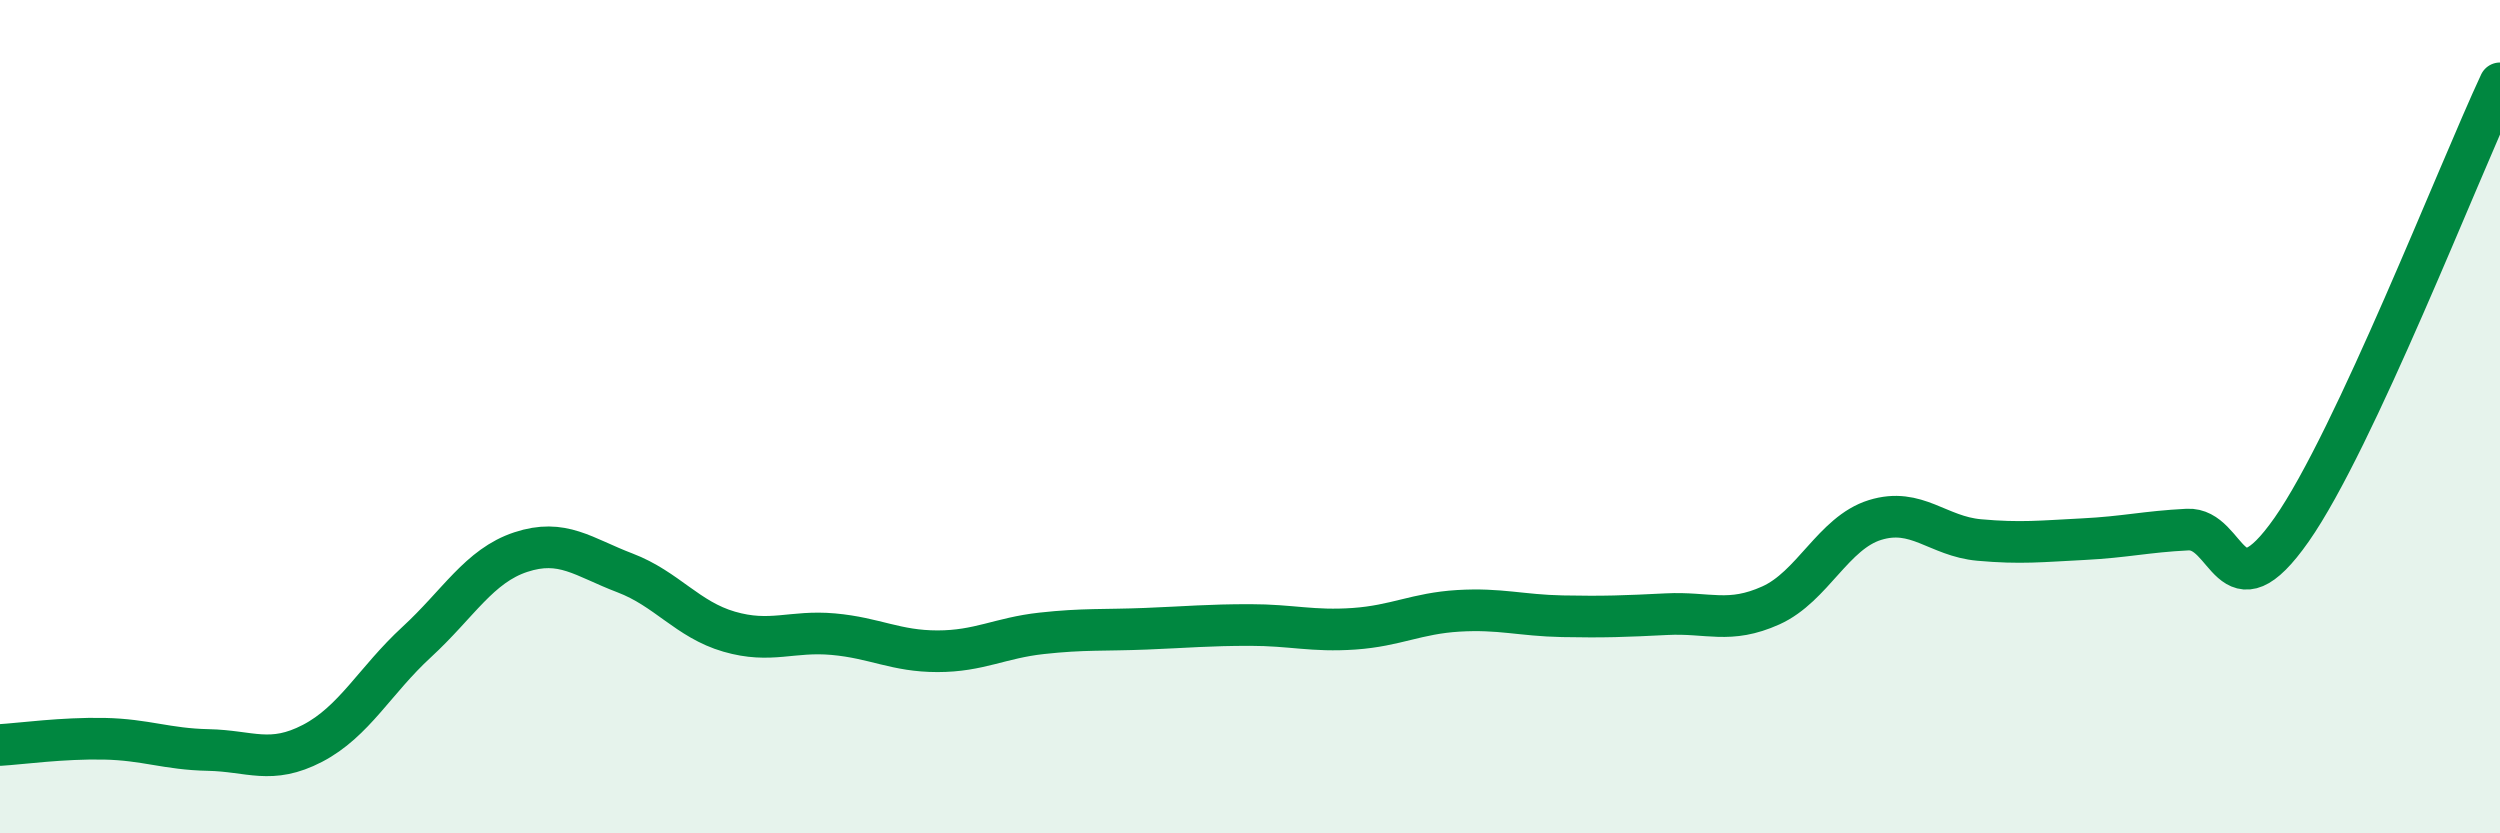 
    <svg width="60" height="20" viewBox="0 0 60 20" xmlns="http://www.w3.org/2000/svg">
      <path
        d="M 0,17.88 C 0.5,17.85 1.5,17.71 2.5,17.73 C 3.5,17.75 4,17.98 5,18 C 6,18.02 6.5,18.36 7.5,17.84 C 8.5,17.32 9,16.33 10,15.41 C 11,14.49 11.5,13.58 12.5,13.25 C 13.5,12.92 14,13.37 15,13.75 C 16,14.13 16.5,14.87 17.5,15.16 C 18.5,15.45 19,15.13 20,15.22 C 21,15.31 21.5,15.63 22.5,15.63 C 23.5,15.63 24,15.31 25,15.2 C 26,15.09 26.5,15.13 27.5,15.09 C 28.5,15.05 29,15 30,15 C 31,15 31.5,15.16 32.5,15.09 C 33.5,15.02 34,14.72 35,14.66 C 36,14.6 36.5,14.77 37.5,14.79 C 38.5,14.81 39,14.79 40,14.74 C 41,14.69 41.5,14.98 42.5,14.53 C 43.5,14.08 44,12.79 45,12.48 C 46,12.17 46.5,12.87 47.5,12.96 C 48.5,13.05 49,12.99 50,12.94 C 51,12.89 51.5,12.76 52.5,12.71 C 53.5,12.66 53.5,14.85 55,12.71 C 56.5,10.57 59,4.14 60,2L60 20L0 20Z"
        fill="#008740"
        opacity="0.1"
        stroke-linecap="round"
        stroke-linejoin="round"
      />
      <path
        d="M 0,17.88 C 0.5,17.85 1.5,17.71 2.5,17.73 C 3.5,17.75 4,17.98 5,18 C 6,18.02 6.5,18.36 7.5,17.84 C 8.5,17.32 9,16.33 10,15.41 C 11,14.49 11.5,13.58 12.5,13.25 C 13.5,12.92 14,13.37 15,13.75 C 16,14.13 16.5,14.87 17.5,15.16 C 18.5,15.45 19,15.13 20,15.22 C 21,15.31 21.5,15.63 22.5,15.63 C 23.5,15.63 24,15.31 25,15.2 C 26,15.09 26.5,15.13 27.5,15.09 C 28.5,15.05 29,15 30,15 C 31,15 31.5,15.16 32.5,15.09 C 33.5,15.02 34,14.72 35,14.66 C 36,14.6 36.5,14.77 37.5,14.79 C 38.5,14.81 39,14.79 40,14.74 C 41,14.69 41.5,14.98 42.5,14.53 C 43.5,14.08 44,12.79 45,12.48 C 46,12.17 46.5,12.87 47.5,12.96 C 48.5,13.05 49,12.99 50,12.94 C 51,12.89 51.5,12.76 52.5,12.71 C 53.5,12.66 53.5,14.85 55,12.71 C 56.5,10.57 59,4.14 60,2"
        stroke="#008740"
        stroke-width="1"
        fill="none"
        stroke-linecap="round"
        stroke-linejoin="round"
      />
    </svg>
  